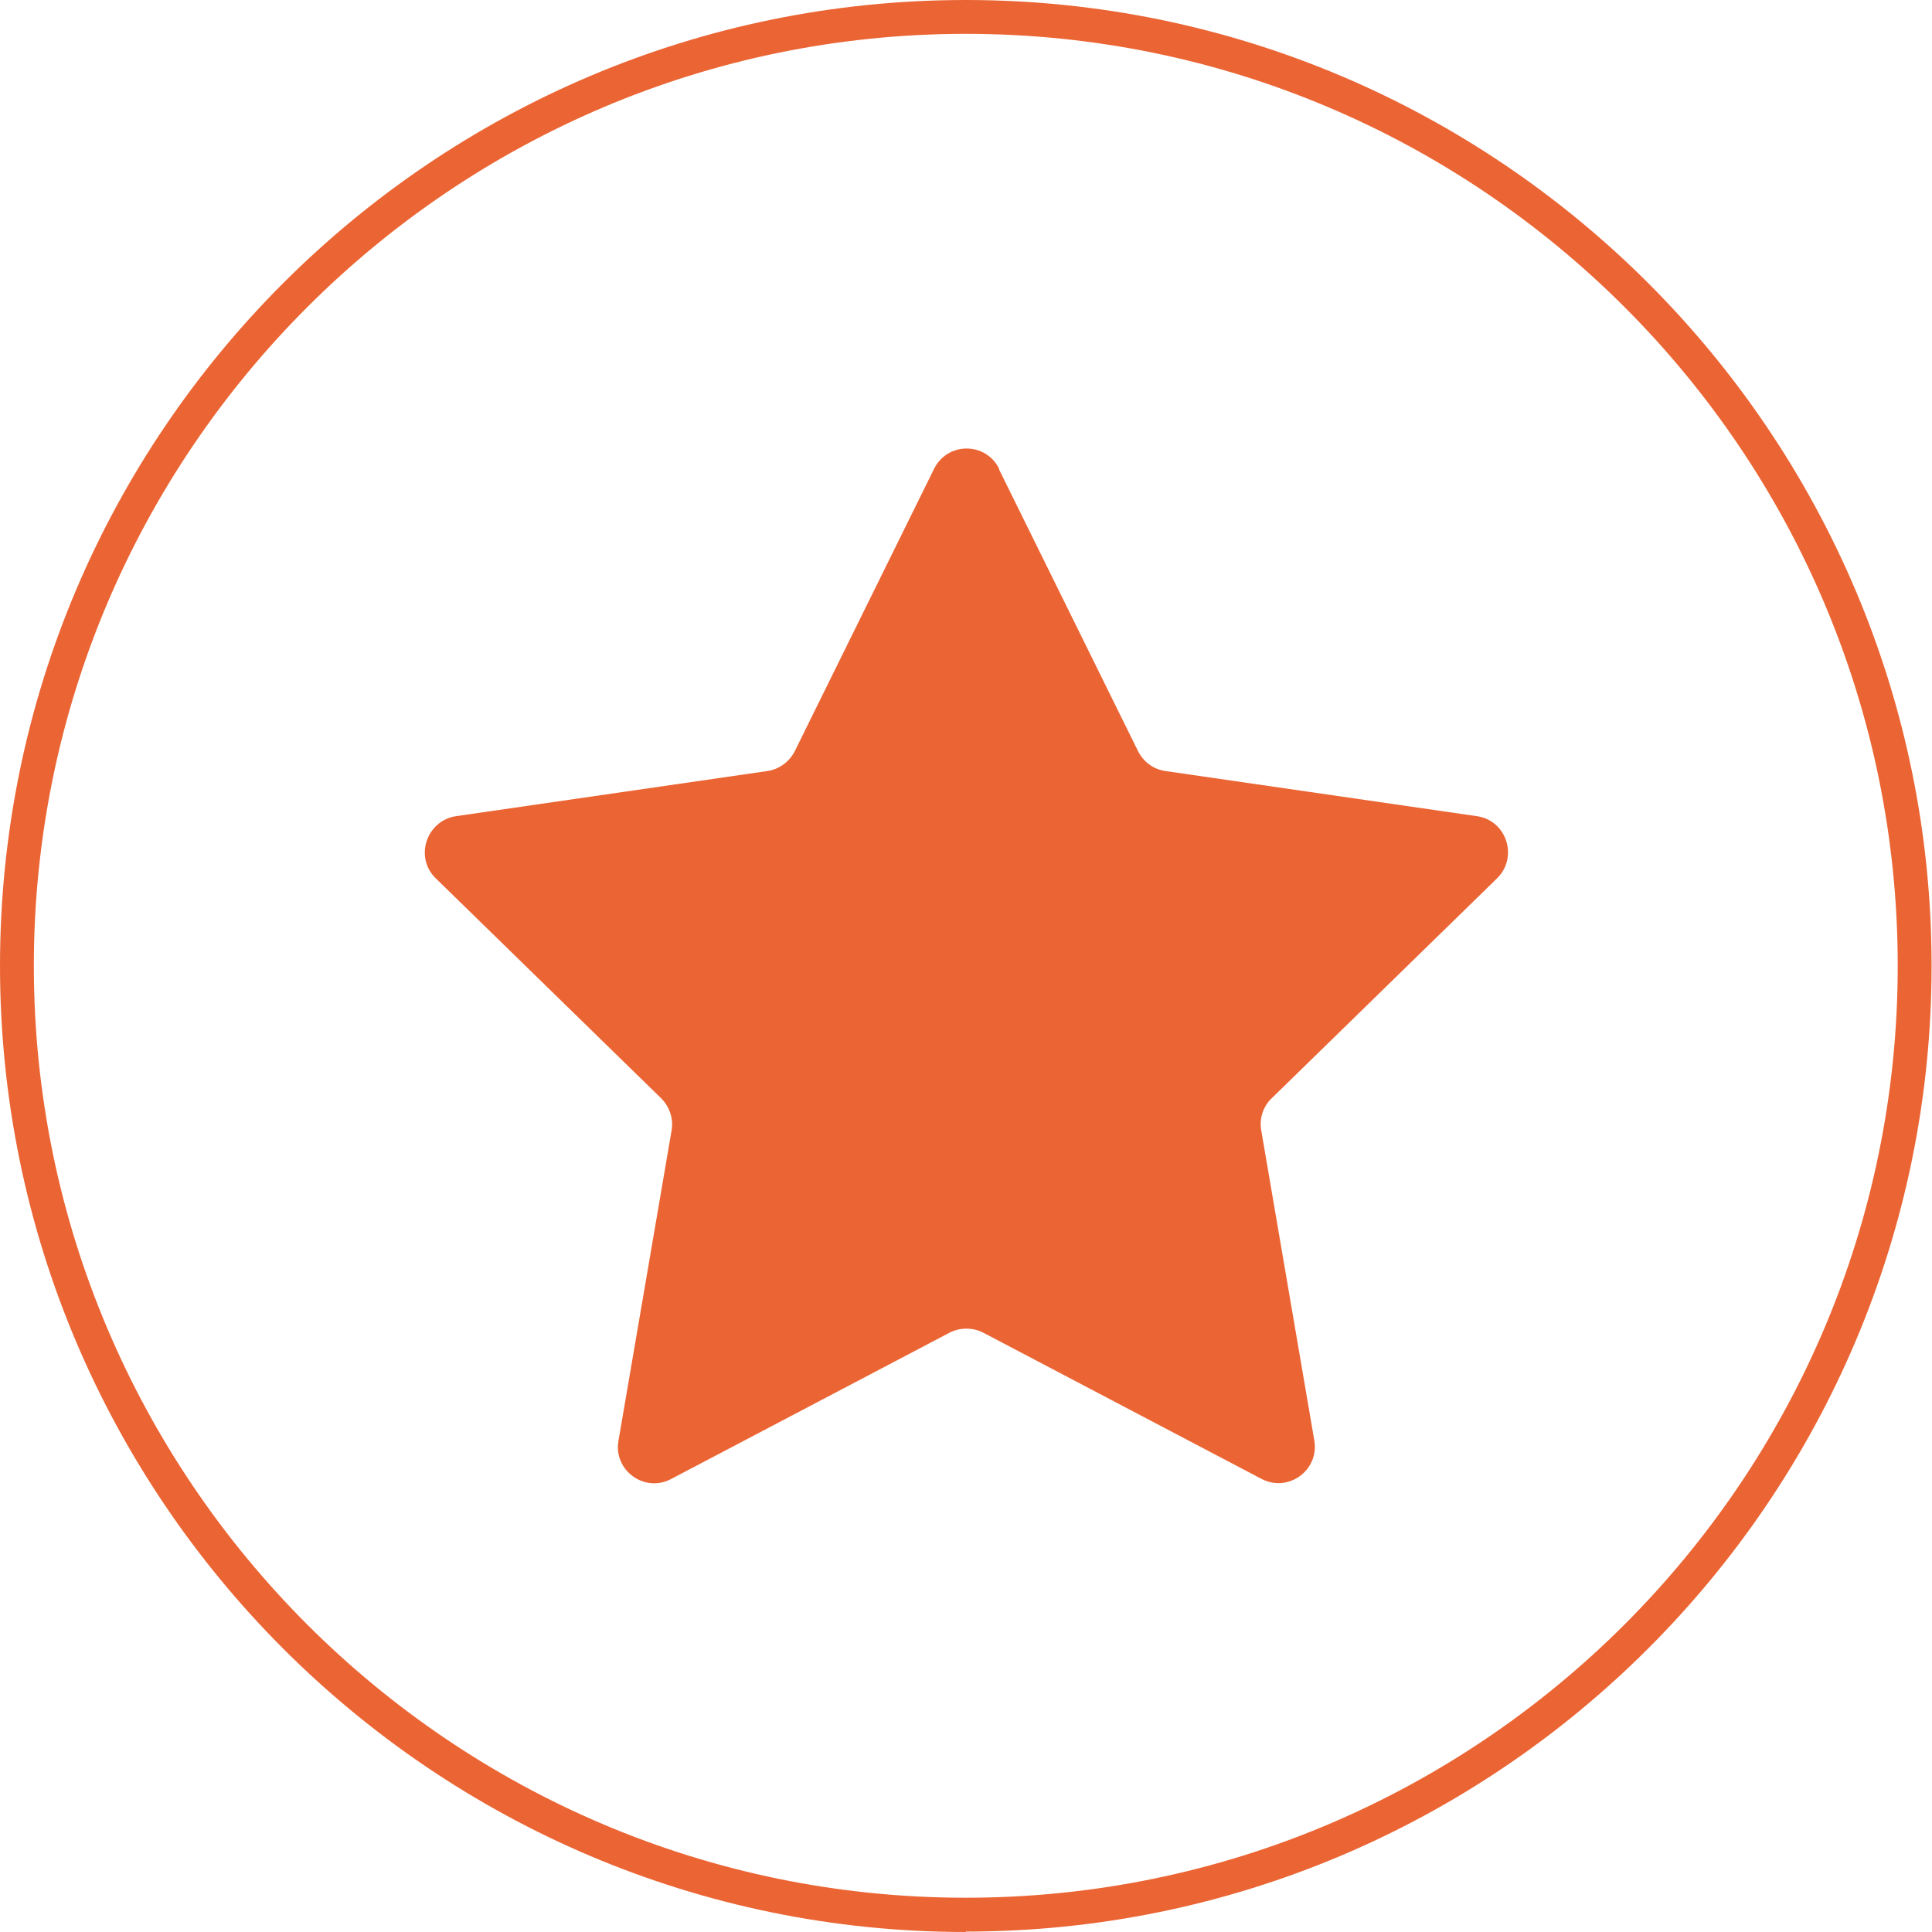 <?xml version="1.0" encoding="UTF-8"?><svg id="Layer_2" xmlns="http://www.w3.org/2000/svg" viewBox="0 0 46.23 46.23"><g id="Layer_1-2"><g><path d="M23.11,46.23C10.37,46.23,0,35.86,0,23.11S10.37,0,23.11,0s23.11,10.37,23.11,23.11-10.37,23.11-23.11,23.11ZM23.11,.81C10.82,.81,.81,10.82,.81,23.11s10,22.3,22.3,22.3,22.3-10,22.3-22.3S35.41,.81,23.11,.81Z" style="fill:#eb6534;"/><path d="M23.9,11.22l3.33,6.75c.13,.26,.37,.44,.66,.48l7.45,1.08c.71,.1,1,.98,.48,1.49l-5.39,5.26c-.21,.2-.3,.49-.25,.77l1.27,7.42c.12,.71-.62,1.25-1.26,.92l-6.66-3.5c-.25-.13-.56-.13-.81,0l-6.66,3.5c-.64,.34-1.39-.21-1.26-.92l1.27-7.42c.05-.28-.05-.57-.25-.77l-5.39-5.26c-.52-.5-.23-1.38,.48-1.49l7.45-1.08c.28-.04,.53-.22,.66-.48l3.33-6.75c.32-.65,1.24-.65,1.56,0Z" style="fill:#eb6534;"/></g></g></svg>